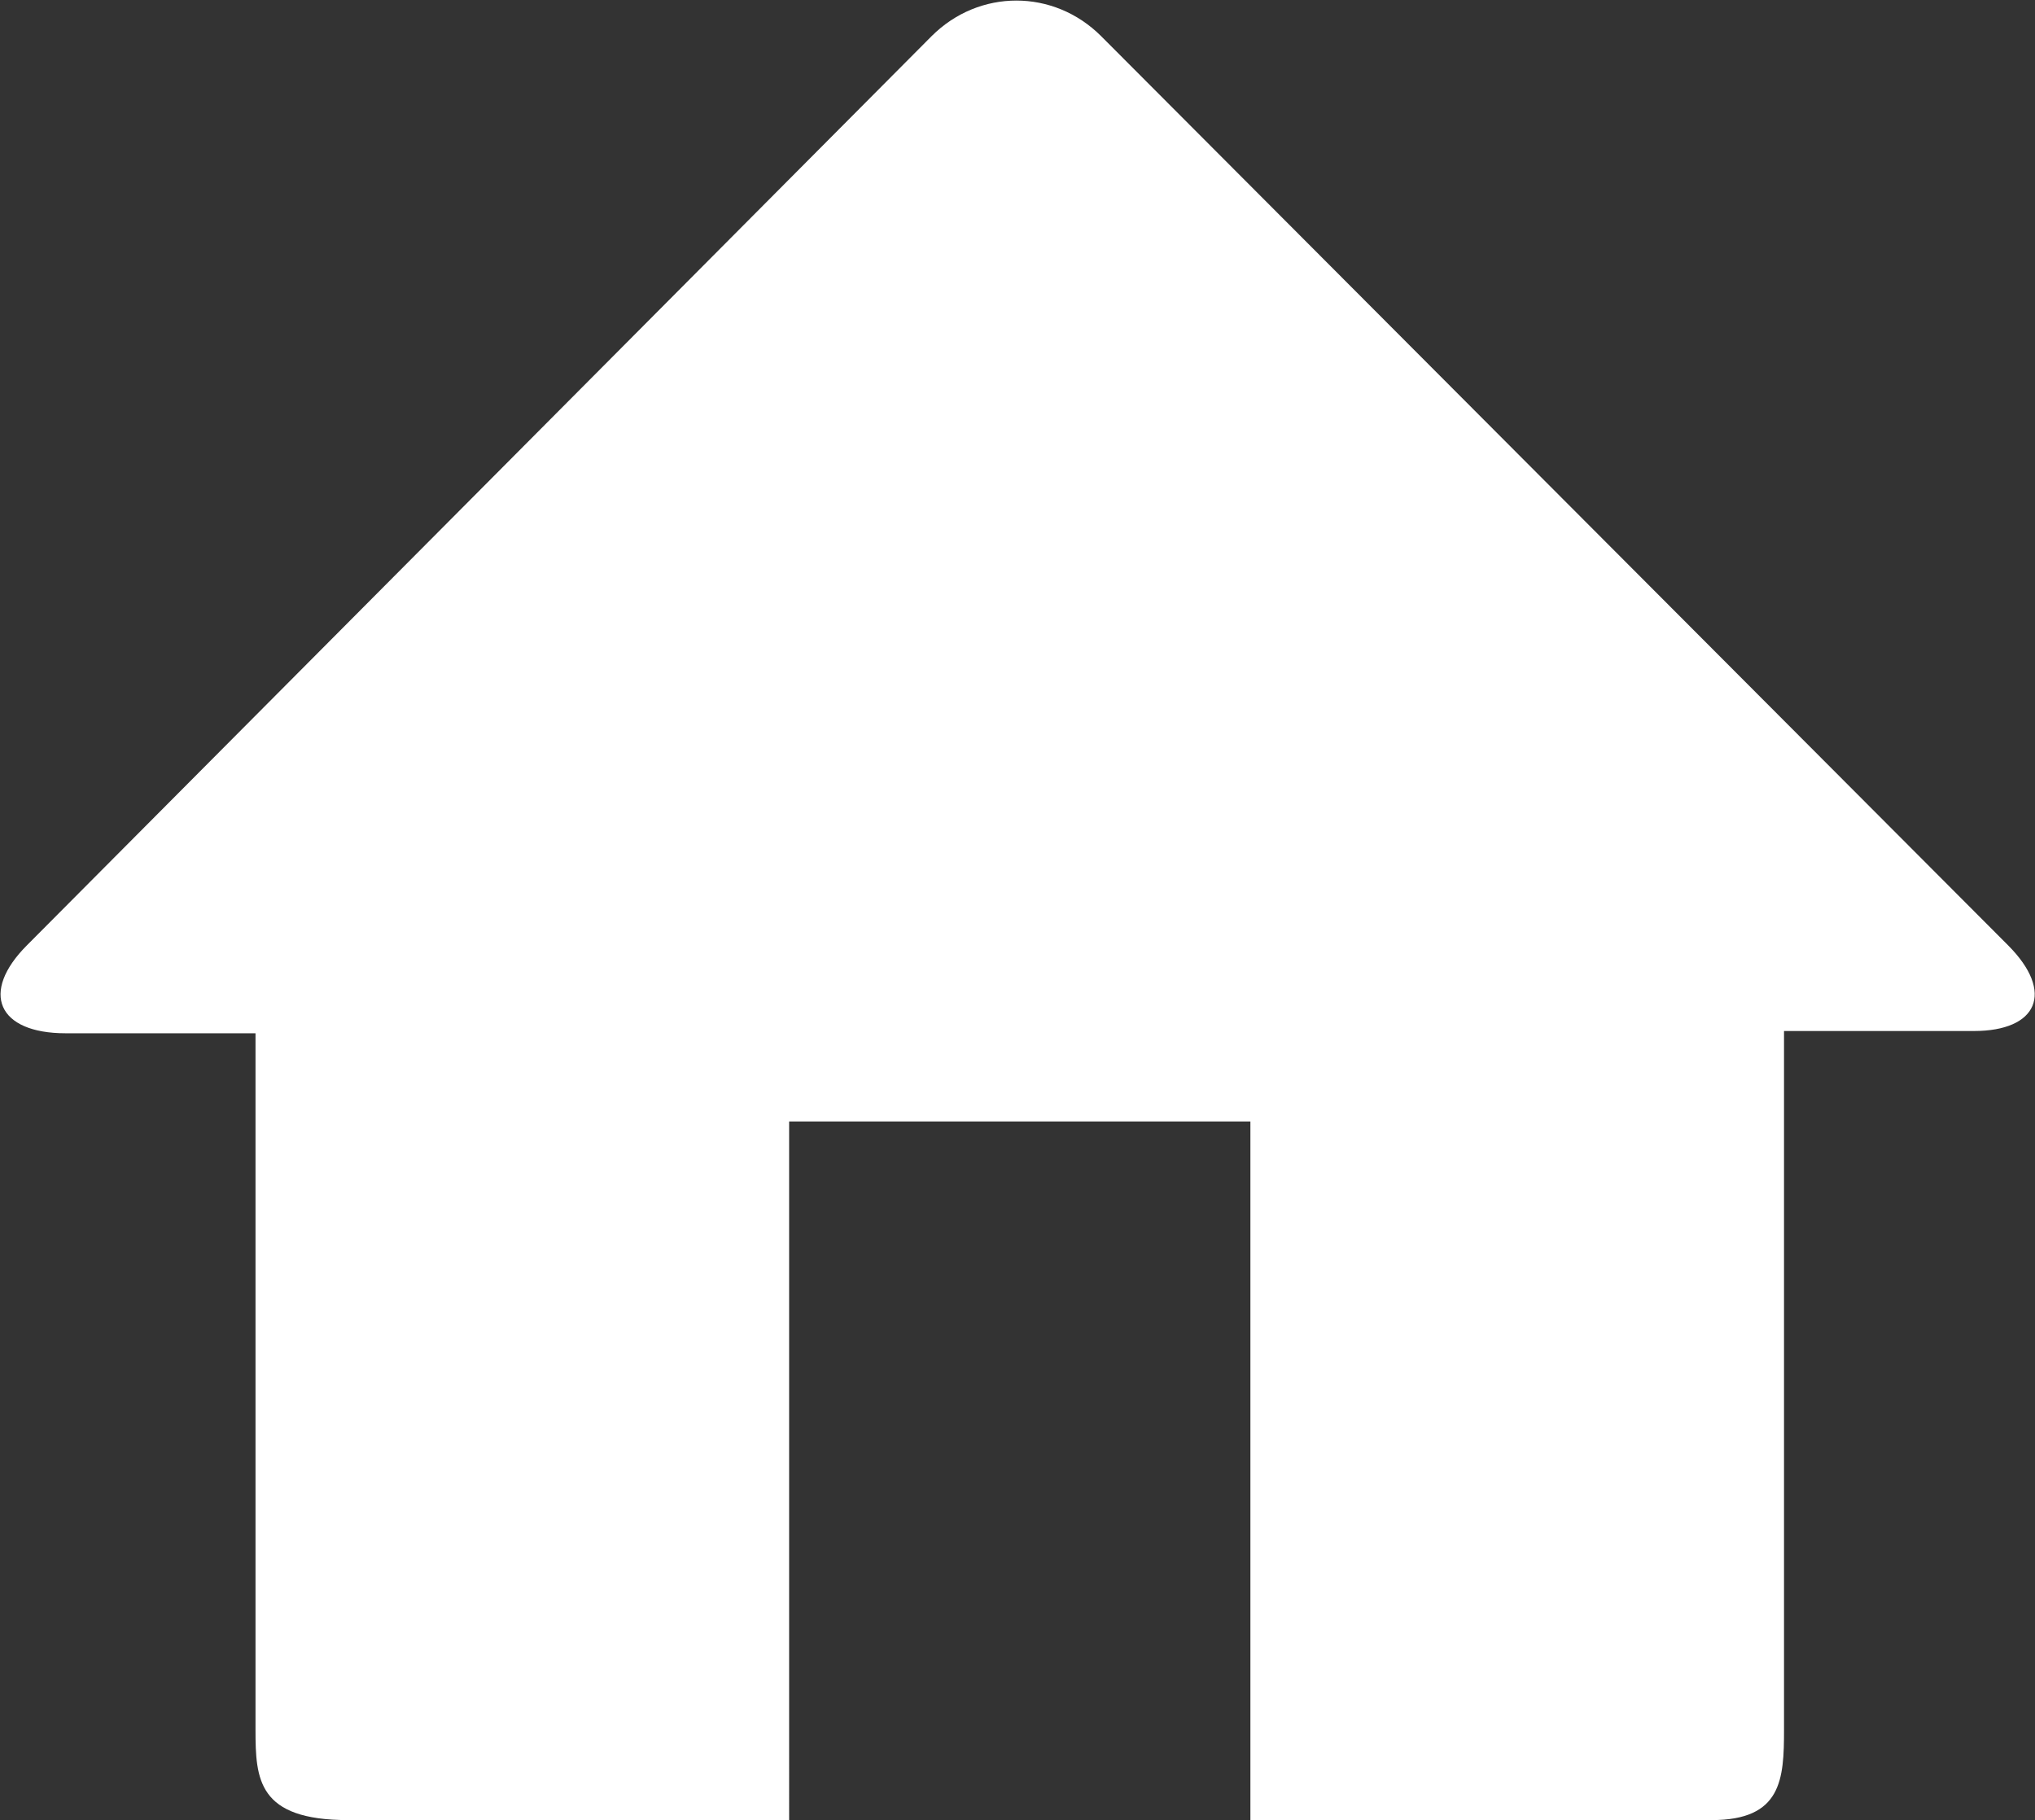 <svg xmlns="http://www.w3.org/2000/svg" viewBox="0 0 90 80.5"><rect x="0" y="0" width="90" height="80.5" fill="#333333" stroke="none"/><path fill="#FFF" d="M88.8 41.8L48.7 1.6c-2.1-2.1-5.4-2.1-7.5 0l-40 40.2c-2.1 2.1-1.3 3.9 1.7 3.9h8.4v30.8c0 2.2.1 4 4.1 4h19.5V49.6h20.4v30.9h20.4c3.1 0 3.2-1.8 3.2-4V45.6h8.4c2.8 0 3.6-1.7 1.5-3.8z"/></svg>
